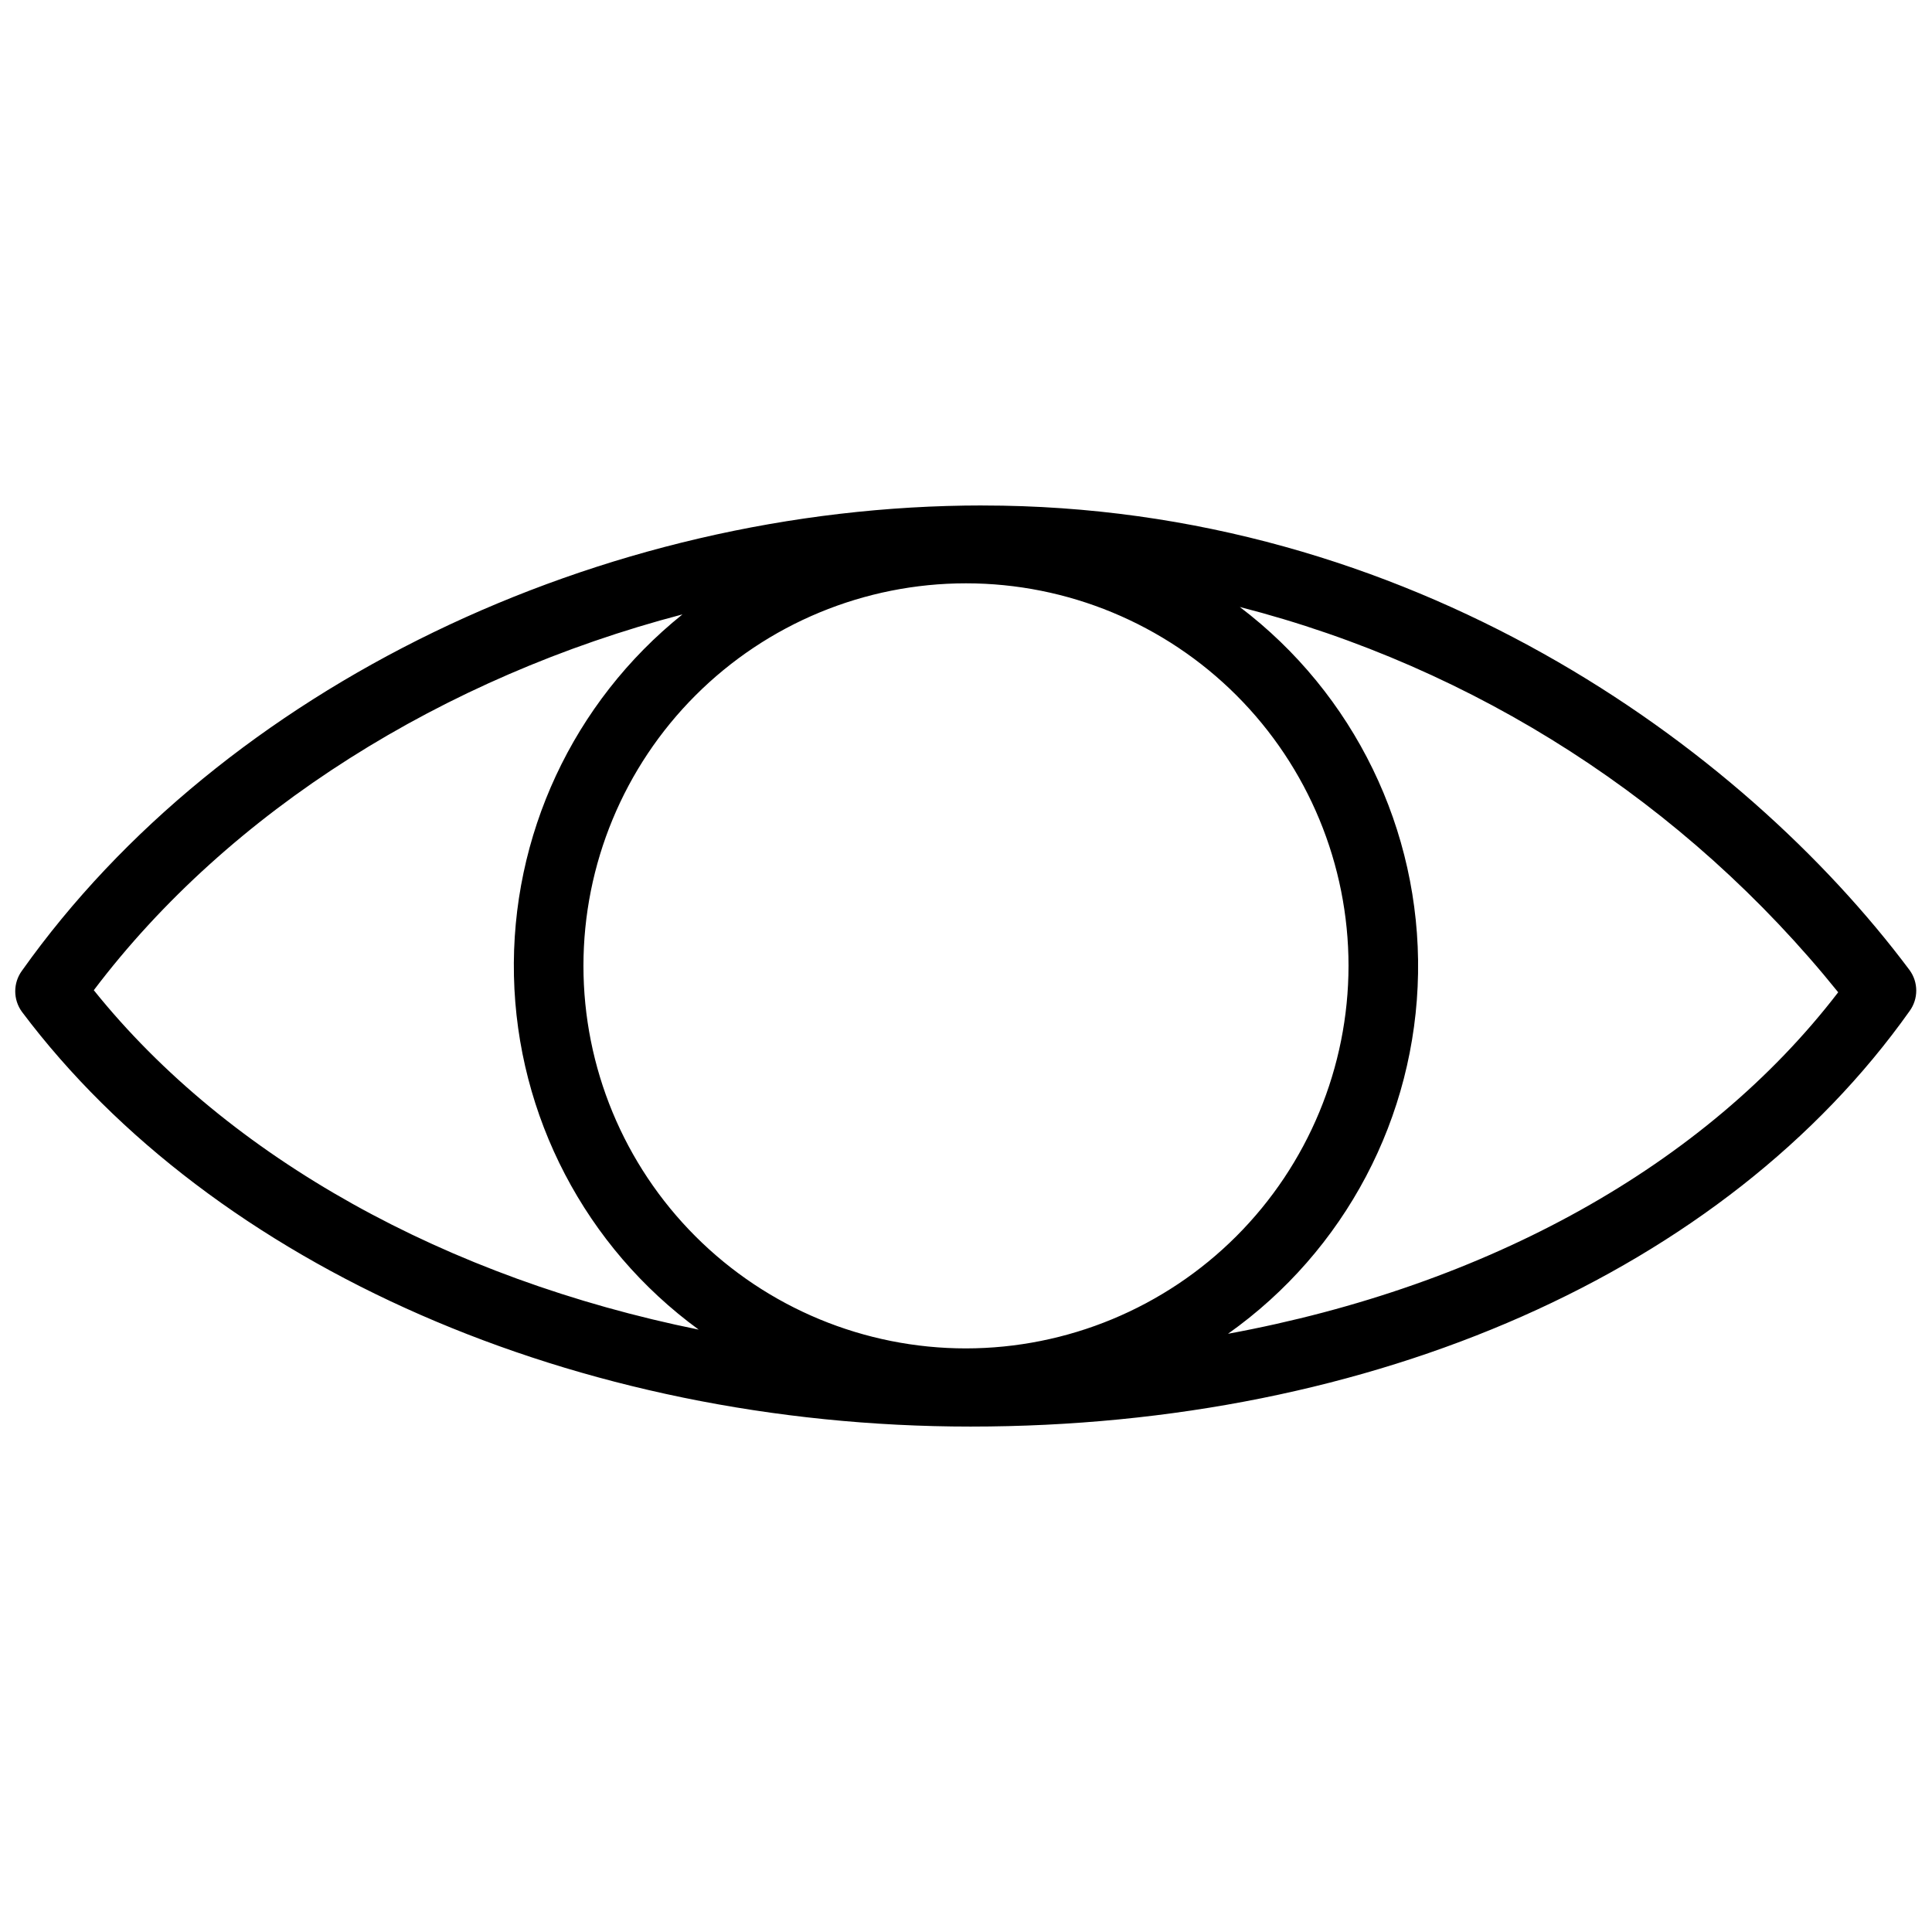 <?xml version="1.0" encoding="UTF-8"?>
<!-- Uploaded to: ICON Repo, www.iconrepo.com, Generator: ICON Repo Mixer Tools -->
<svg width="800px" height="800px" version="1.1" viewBox="144 144 512 512" xmlns="http://www.w3.org/2000/svg">
 <defs>
  <clipPath id="a">
   <path d="m148.09 277h503.81v246h-503.81z"/>
  </clipPath>
 </defs>
 <g clip-path="url(#a)">
  <path d="m404.42 277.95c-101.56 0-201.46 48.414-254.61 123.31-2.363 3.238-2.363 7.637 0 10.875 50.75 67.586 147.09 109.92 251.41 109.92 106.91 0 199.93-41.164 248.83-110.1 2.367-3.238 2.367-7.637 0-10.875-44.543-59.535-132.46-123.12-245.64-123.12zm-4.422 223.39c-26.887 0-52.672-10.68-71.684-29.691-19.012-19.012-29.695-44.797-29.695-71.684s10.684-52.672 29.695-71.684c19.012-19.012 44.797-29.695 71.684-29.695s52.672 10.684 71.684 29.695c19.012 19.012 29.691 44.797 29.691 71.684-0.031 26.875-10.723 52.641-29.73 71.648-19.004 19.004-44.77 29.695-71.645 29.727zm-231.14-94.926c36.004-47.613 92.715-83.004 156-99.594-28.988 23.254-45.496 58.68-44.656 95.832 0.844 37.156 18.941 71.797 48.957 93.711-66.598-13.516-124.48-45.344-160.3-89.949zm300.57 91.055c31.047-21.996 49.754-57.469 50.371-95.512 0.621-38.043-16.922-74.105-47.238-97.102 62.488 16.047 118.11 51.867 158.58 102.11-35.266 45.957-93.02 77.844-161.71 90.5z"/>
 </g>
</svg>